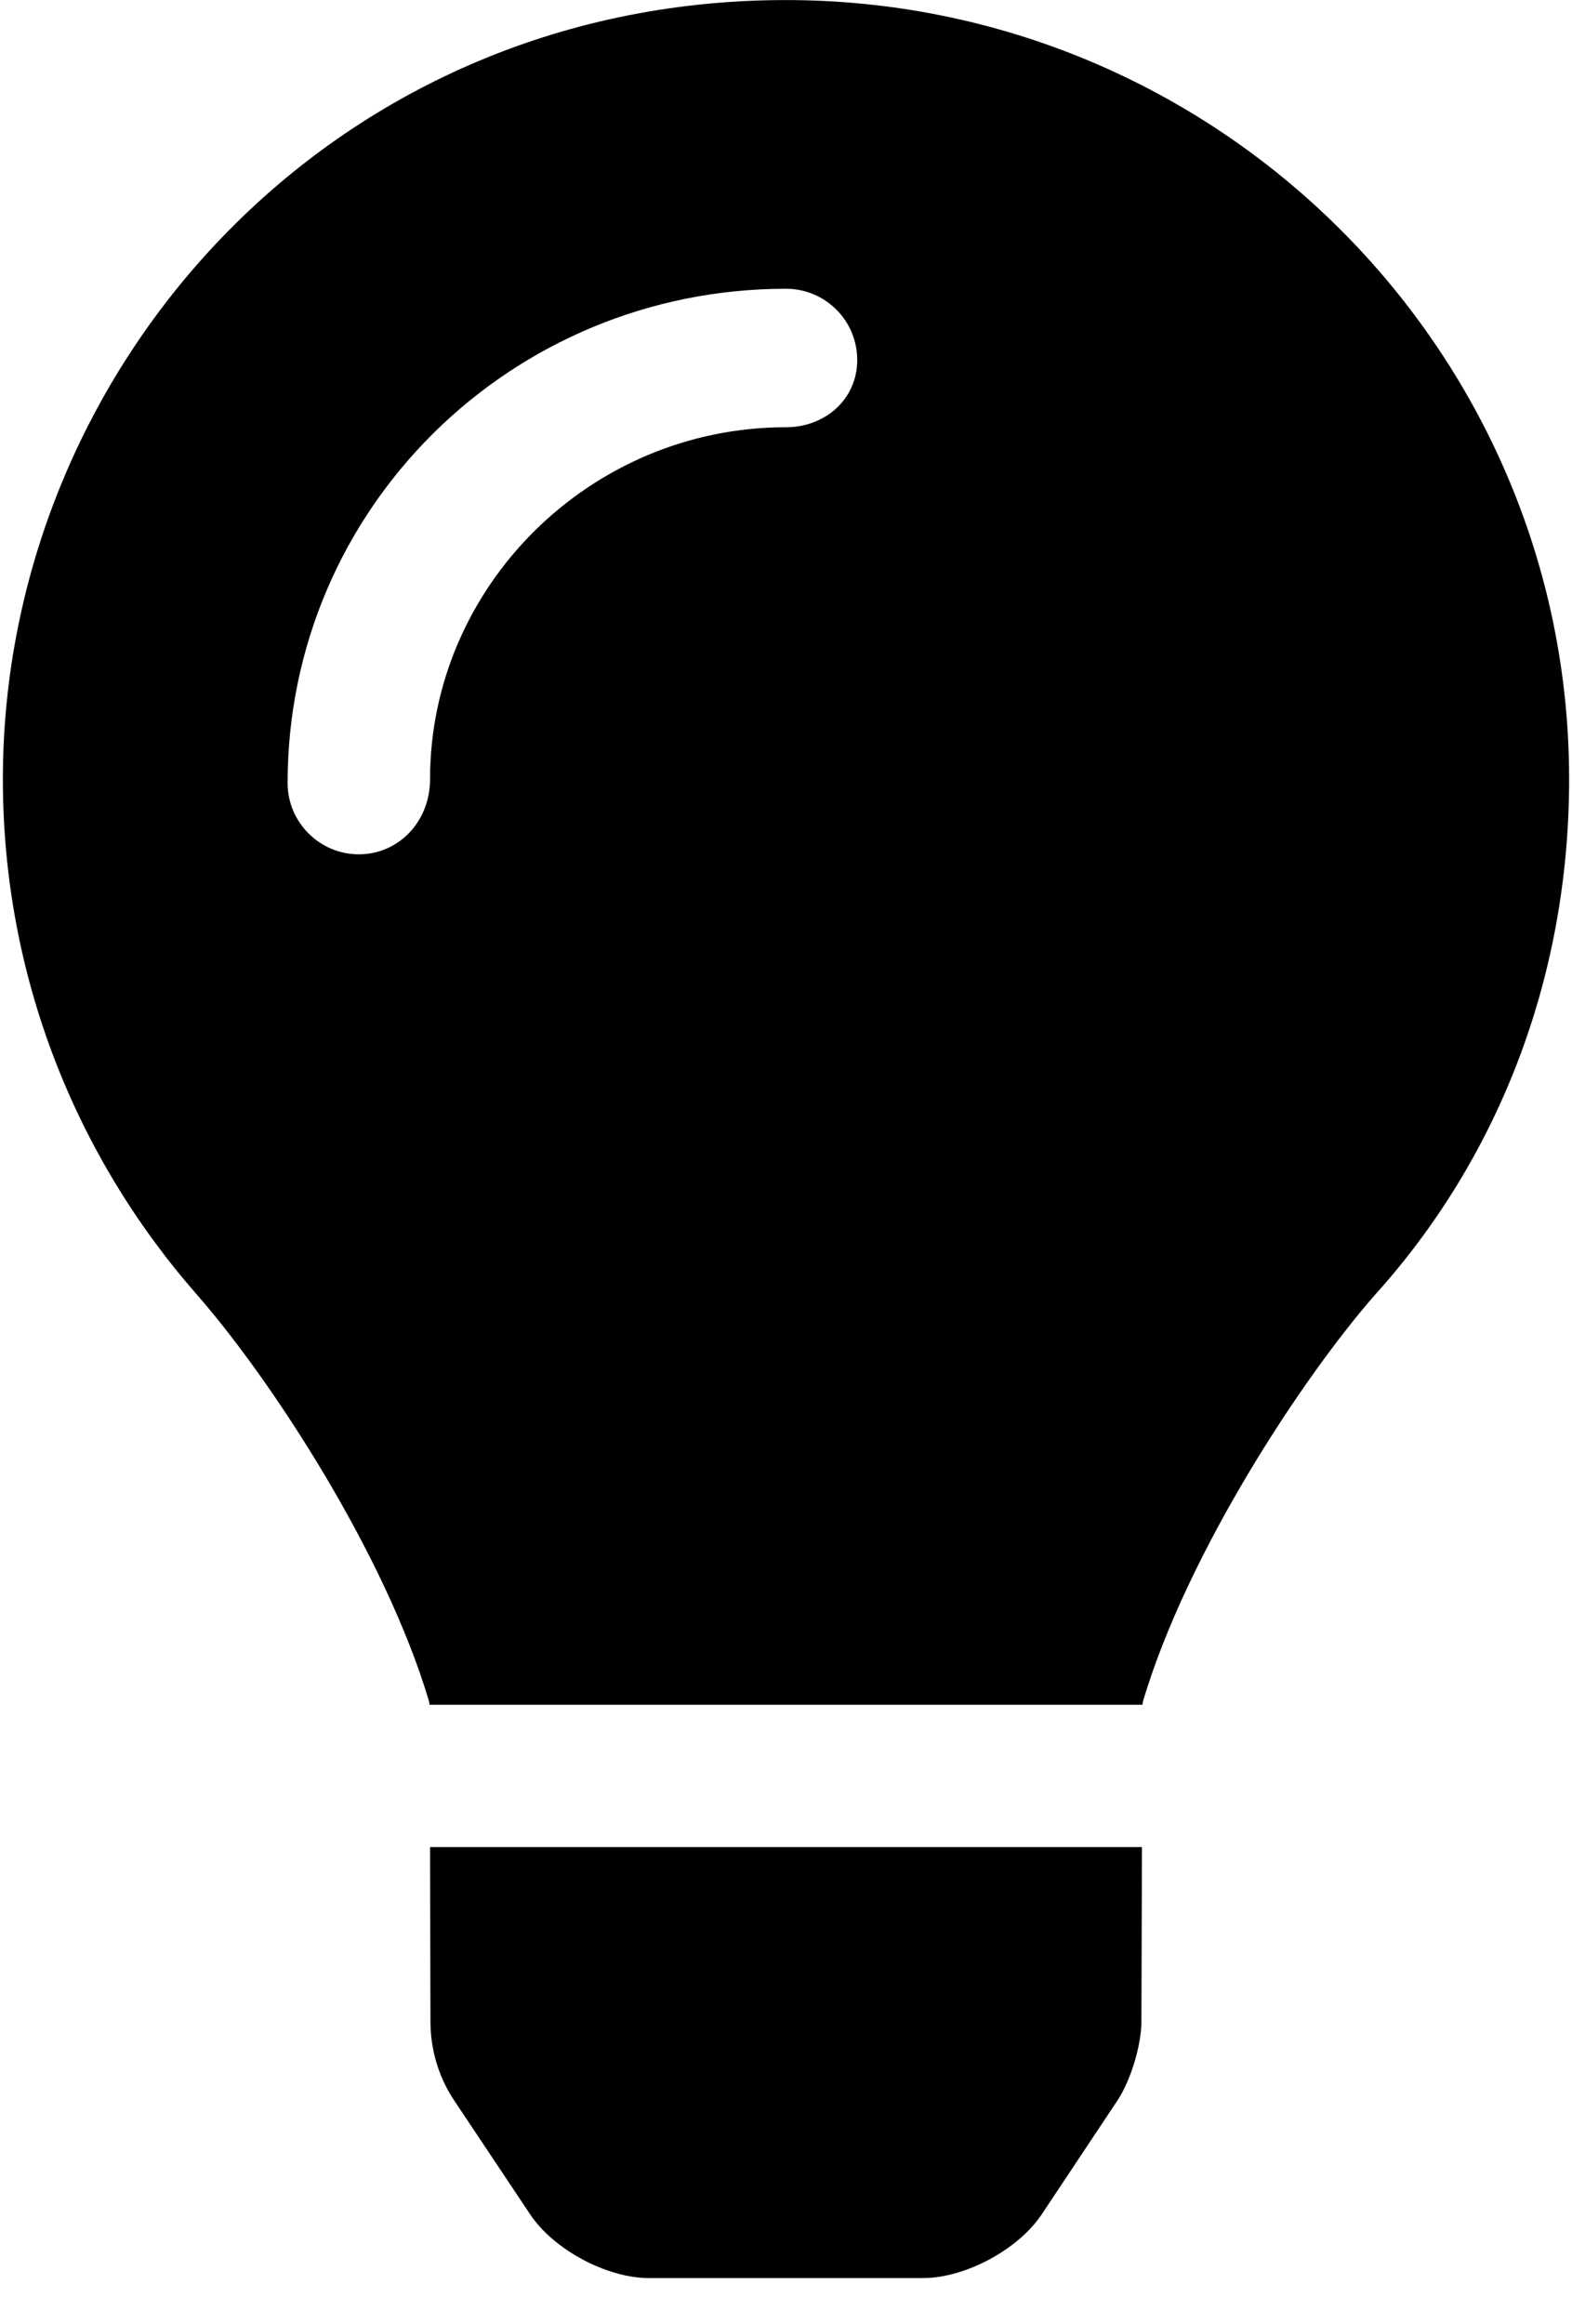 <svg width="23" height="34" viewBox="0 0 23 34" fill="none" xmlns="http://www.w3.org/2000/svg">
<path d="M6.298 29.577C6.298 29.987 6.416 30.387 6.642 30.728L7.758 32.401C8.1 32.914 8.876 33.331 9.492 33.331H13.507C14.122 33.331 14.898 32.914 15.24 32.401L16.352 30.729C16.543 30.44 16.7 29.924 16.7 29.577L16.708 27.025H6.292L6.298 29.577ZM11.461 0.001C4.823 0.021 0.042 5.402 0.042 11.4C0.042 14.289 1.112 16.923 2.878 18.939C3.954 20.165 5.634 22.73 6.277 24.892C6.279 24.909 6.283 24.926 6.285 24.943H16.715C16.717 24.926 16.721 24.91 16.723 24.892C17.366 22.73 19.047 20.165 20.123 18.939C21.891 16.979 22.958 14.349 22.958 11.4C22.958 5.118 17.809 -0.019 11.461 0.001ZM11.5 6.251C8.627 6.251 6.292 8.587 6.292 11.4C6.292 12.031 5.823 12.5 5.25 12.5C4.677 12.5 4.208 12.031 4.208 11.458C4.208 7.437 7.48 4.225 11.5 4.225C12.076 4.225 12.542 4.691 12.542 5.267C12.542 5.842 12.073 6.251 11.5 6.251Z" fill="black"/>
</svg>

